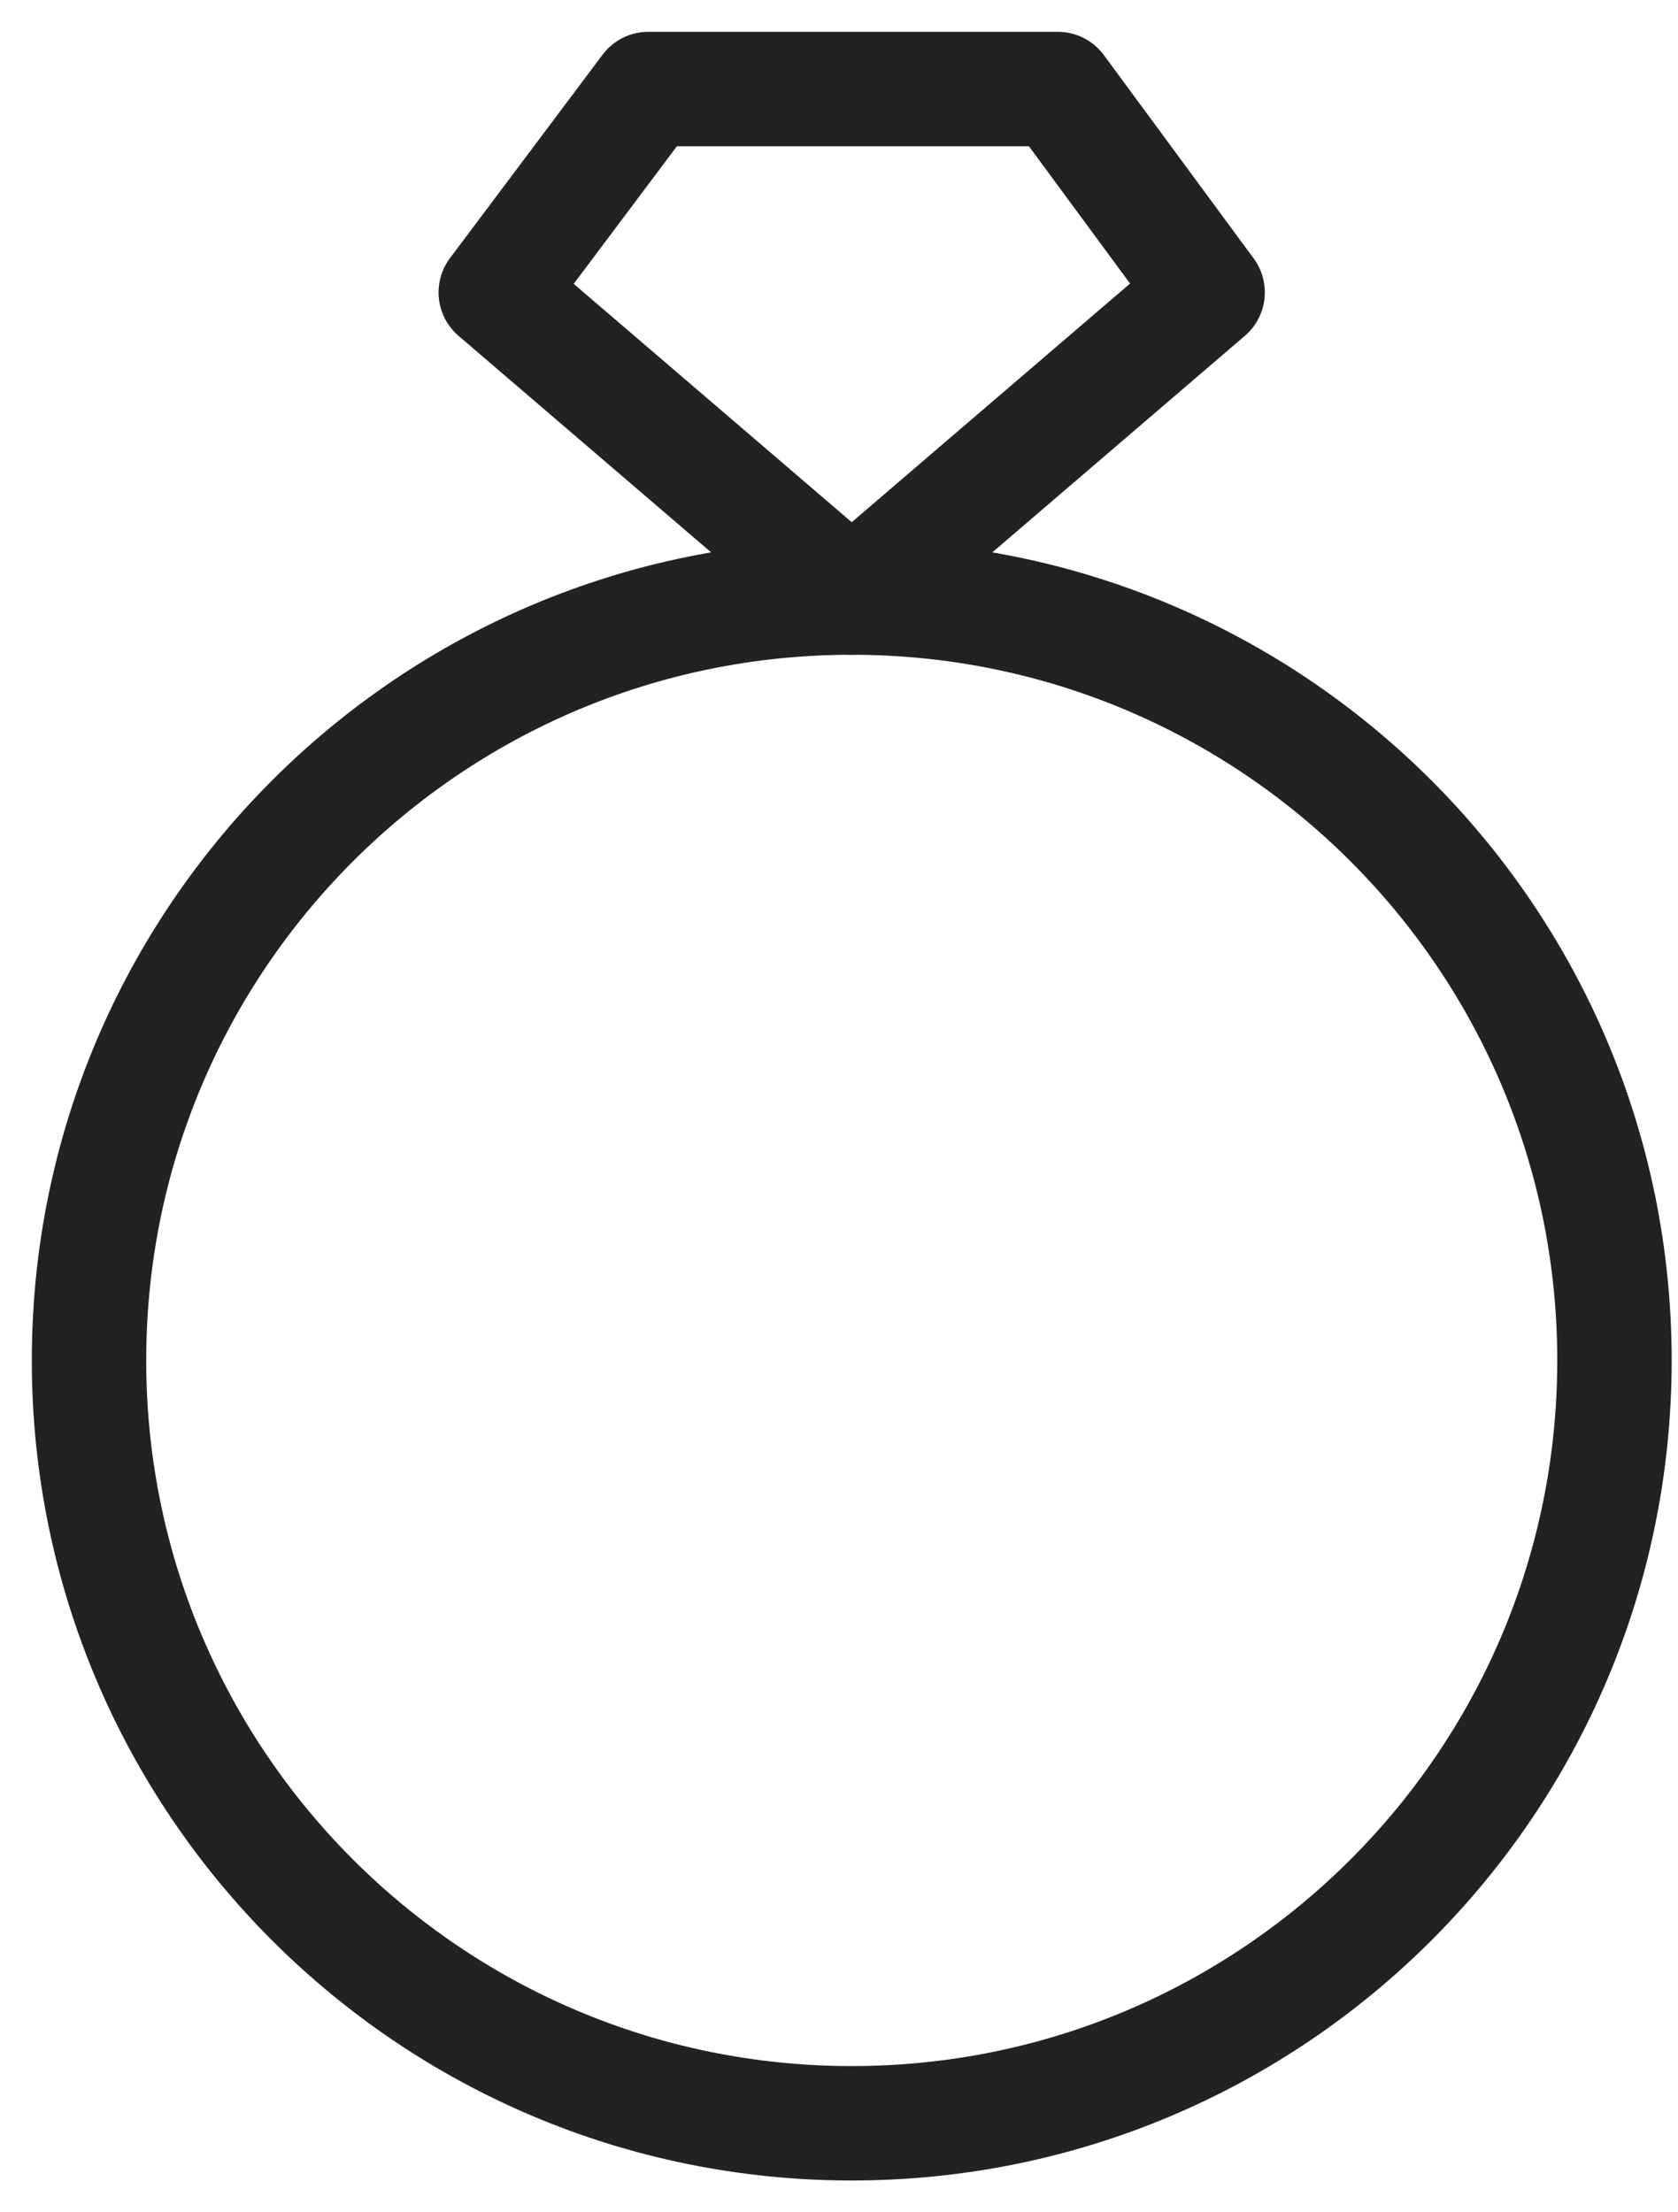 <svg width="22" height="29" viewBox="0 0 22 29" fill="none" xmlns="http://www.w3.org/2000/svg">
<path d="M11.167 27.833C16.69 27.833 21.167 23.356 21.167 17.833C21.167 12.31 16.69 7.833 11.167 7.833C5.644 7.833 1.167 12.31 1.167 17.833C1.167 23.356 5.644 27.833 11.167 27.833Z" stroke="#222222" stroke-width="1.5" stroke-linecap="round" stroke-linejoin="round"/>
<path d="M6.5 3.833L8.5 1.167H13.869L15.833 3.833L11.167 7.833L6.5 3.833Z" stroke="#222222" stroke-width="1.5" stroke-linecap="round" stroke-linejoin="round"/>
</svg>
